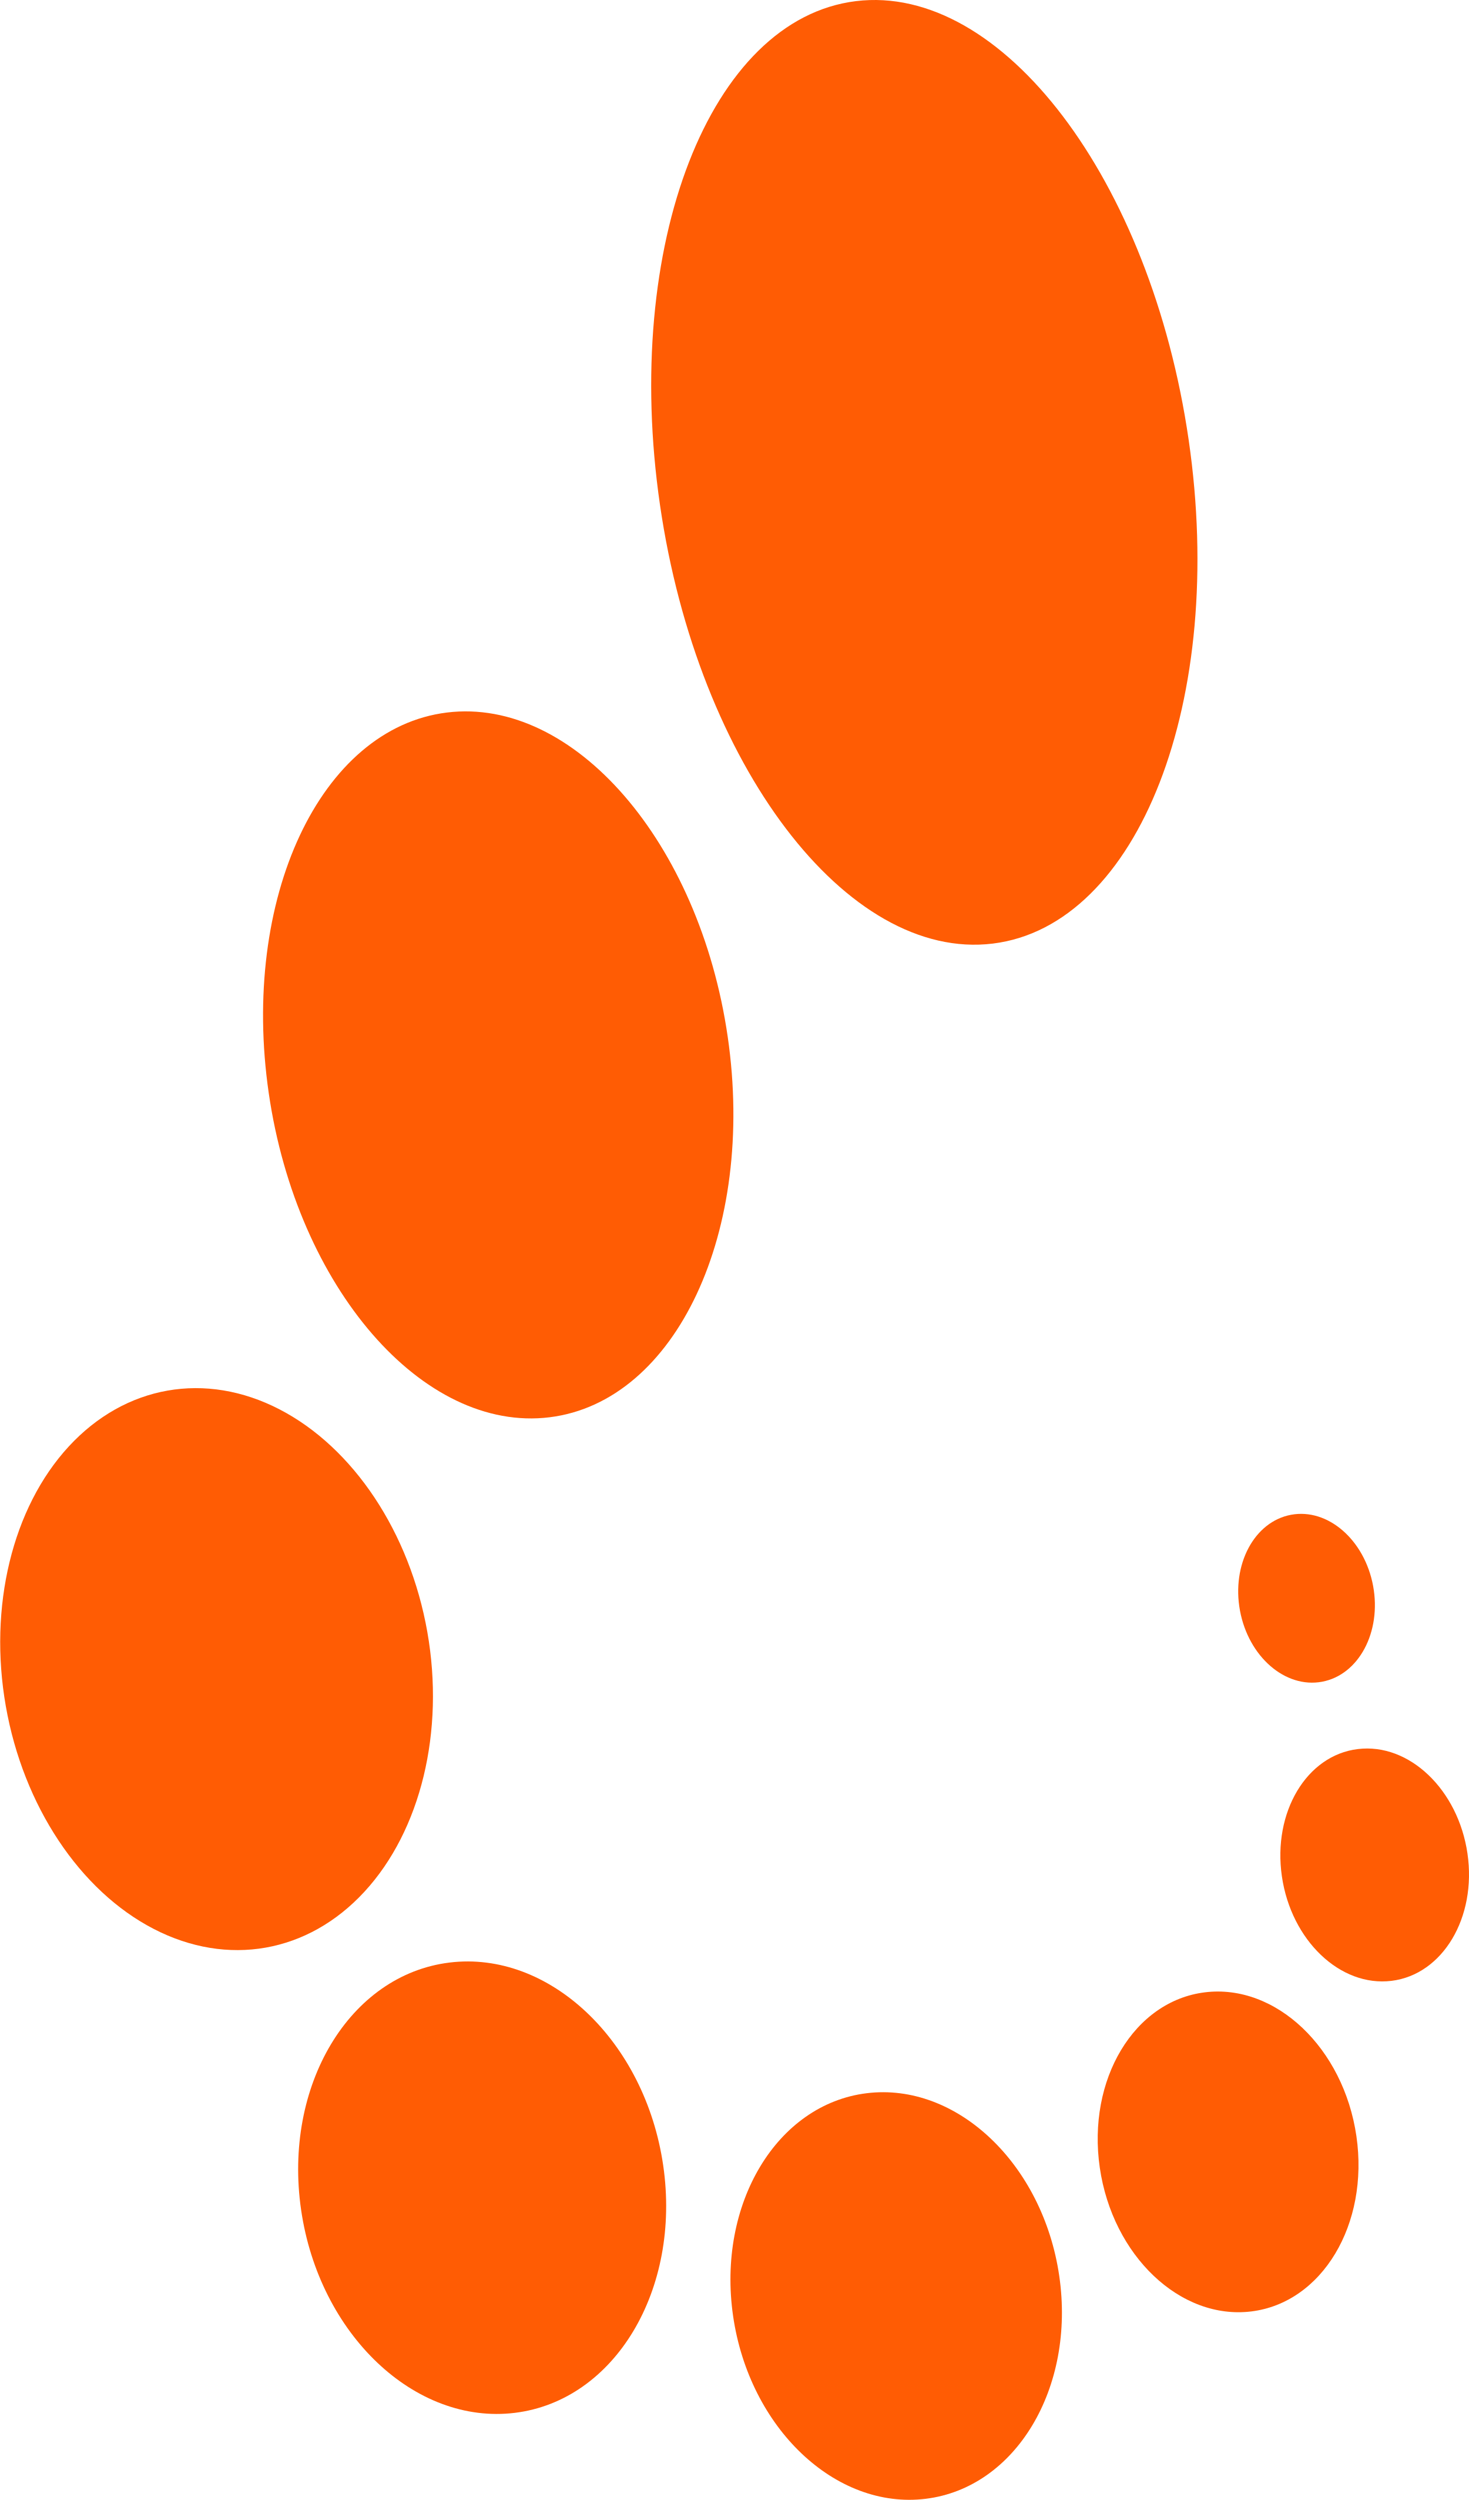 <svg xmlns="http://www.w3.org/2000/svg" viewBox="0 0 441.12 750.21"><defs><style>.cls-1{fill:#ff5c04;}</style></defs><g id="Logo_6"><g id="_1" data-name="1"><ellipse class="cls-1" cx="705.31" cy="645.75" rx="20.33" ry="25.48" transform="translate(-418.93 -26.62) rotate(-10.51)"/></g><g id="_3" data-name="3"><path class="cls-1" d="M720.71,691c15.4-1.89,30.13,12.15,32.93,31.35s-7.42,36.32-22.81,38.21-30.13-12.15-32.92-31.37S705.32,692.86,720.71,691Z" transform="translate(-312.98 -166.1)"/></g><g id="_7" data-name="7"><path class="cls-1" d="M674.8,764c21.28-2.61,41.64,16.7,45.49,43.16s-10.28,50-31.57,52.61-41.65-16.7-45.49-43.15S653.52,766.61,674.8,764Z" transform="translate(-312.98 -166.1)"/></g><g id="_9" data-name="9"><path class="cls-1" d="M573.24,794.28c27-3.32,52.93,21.23,57.82,54.85S618,912.68,590.94,916,538,894.77,533.12,861.16,546.2,797.6,573.24,794.28Z" transform="translate(-312.98 -166.1)"/></g><g id="_11" data-name="11"><path class="cls-1" d="M447.94,755.07c30-3.69,58.76,23.57,64.19,60.88s-14.51,70.56-44.54,74.25-58.76-23.58-64.19-60.9S417.92,758.76,447.94,755.07Z" transform="translate(-312.98 -166.1)"/></g><g id="_13" data-name="13"><ellipse class="cls-1" cx="377.97" cy="667.04" rx="64.26" ry="84.87" transform="translate(-422.92 -90.45) rotate(-9.99)"/></g><g id="_17" data-name="17"><path class="cls-1" d="M447.2,379.93c38.06-4.67,75.81,38.88,84.3,97.29S516,586.75,478,591.43s-75.83-38.88-84.32-97.28S409.12,384.61,447.2,379.93Z" transform="translate(-312.98 -166.1)"/></g><g id="_19" data-name="19"><path class="cls-1" d="M570,166.44c43.83-5.38,88.56,53.57,99.92,131.67s-15,145.78-58.8,151.16S522.51,395.7,511.16,317.6,526.12,171.82,570,166.44Z" transform="translate(-312.98 -166.1)"/></g></g></svg>